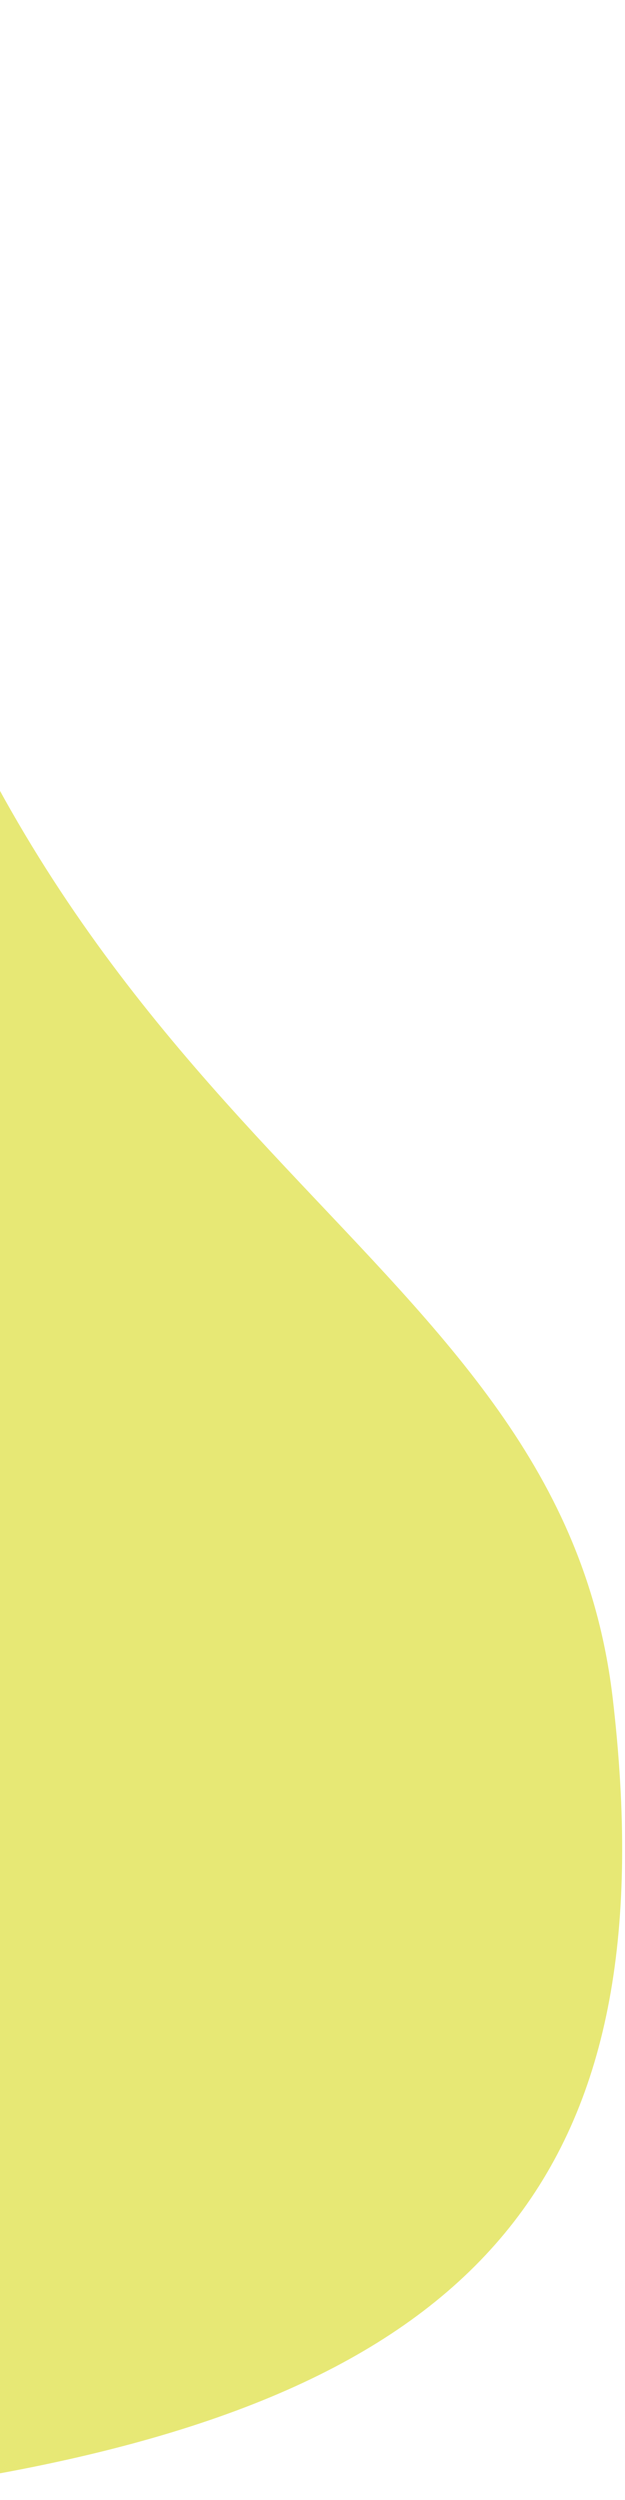 <svg width="149" height="596" viewBox="0 0 149 596" fill="none" xmlns="http://www.w3.org/2000/svg">
<path opacity="0.696" d="M146.101 405.101C158.793 514.35 117.831 566.773 4.236 588.841C-109.358 610.909 -218.374 577.282 -243.985 516.957C-269.595 456.631 -240.165 336.286 -304.747 305.054C-369.328 273.822 -499.864 321.401 -539.292 243.843C-578.72 166.284 -533.852 107.735 -482.658 70.127C-431.464 32.519 -80.23 -79.746 -34.714 99.157C10.802 278.06 133.409 295.853 146.101 405.101Z" fill="#DDDE3A"/>
</svg>
